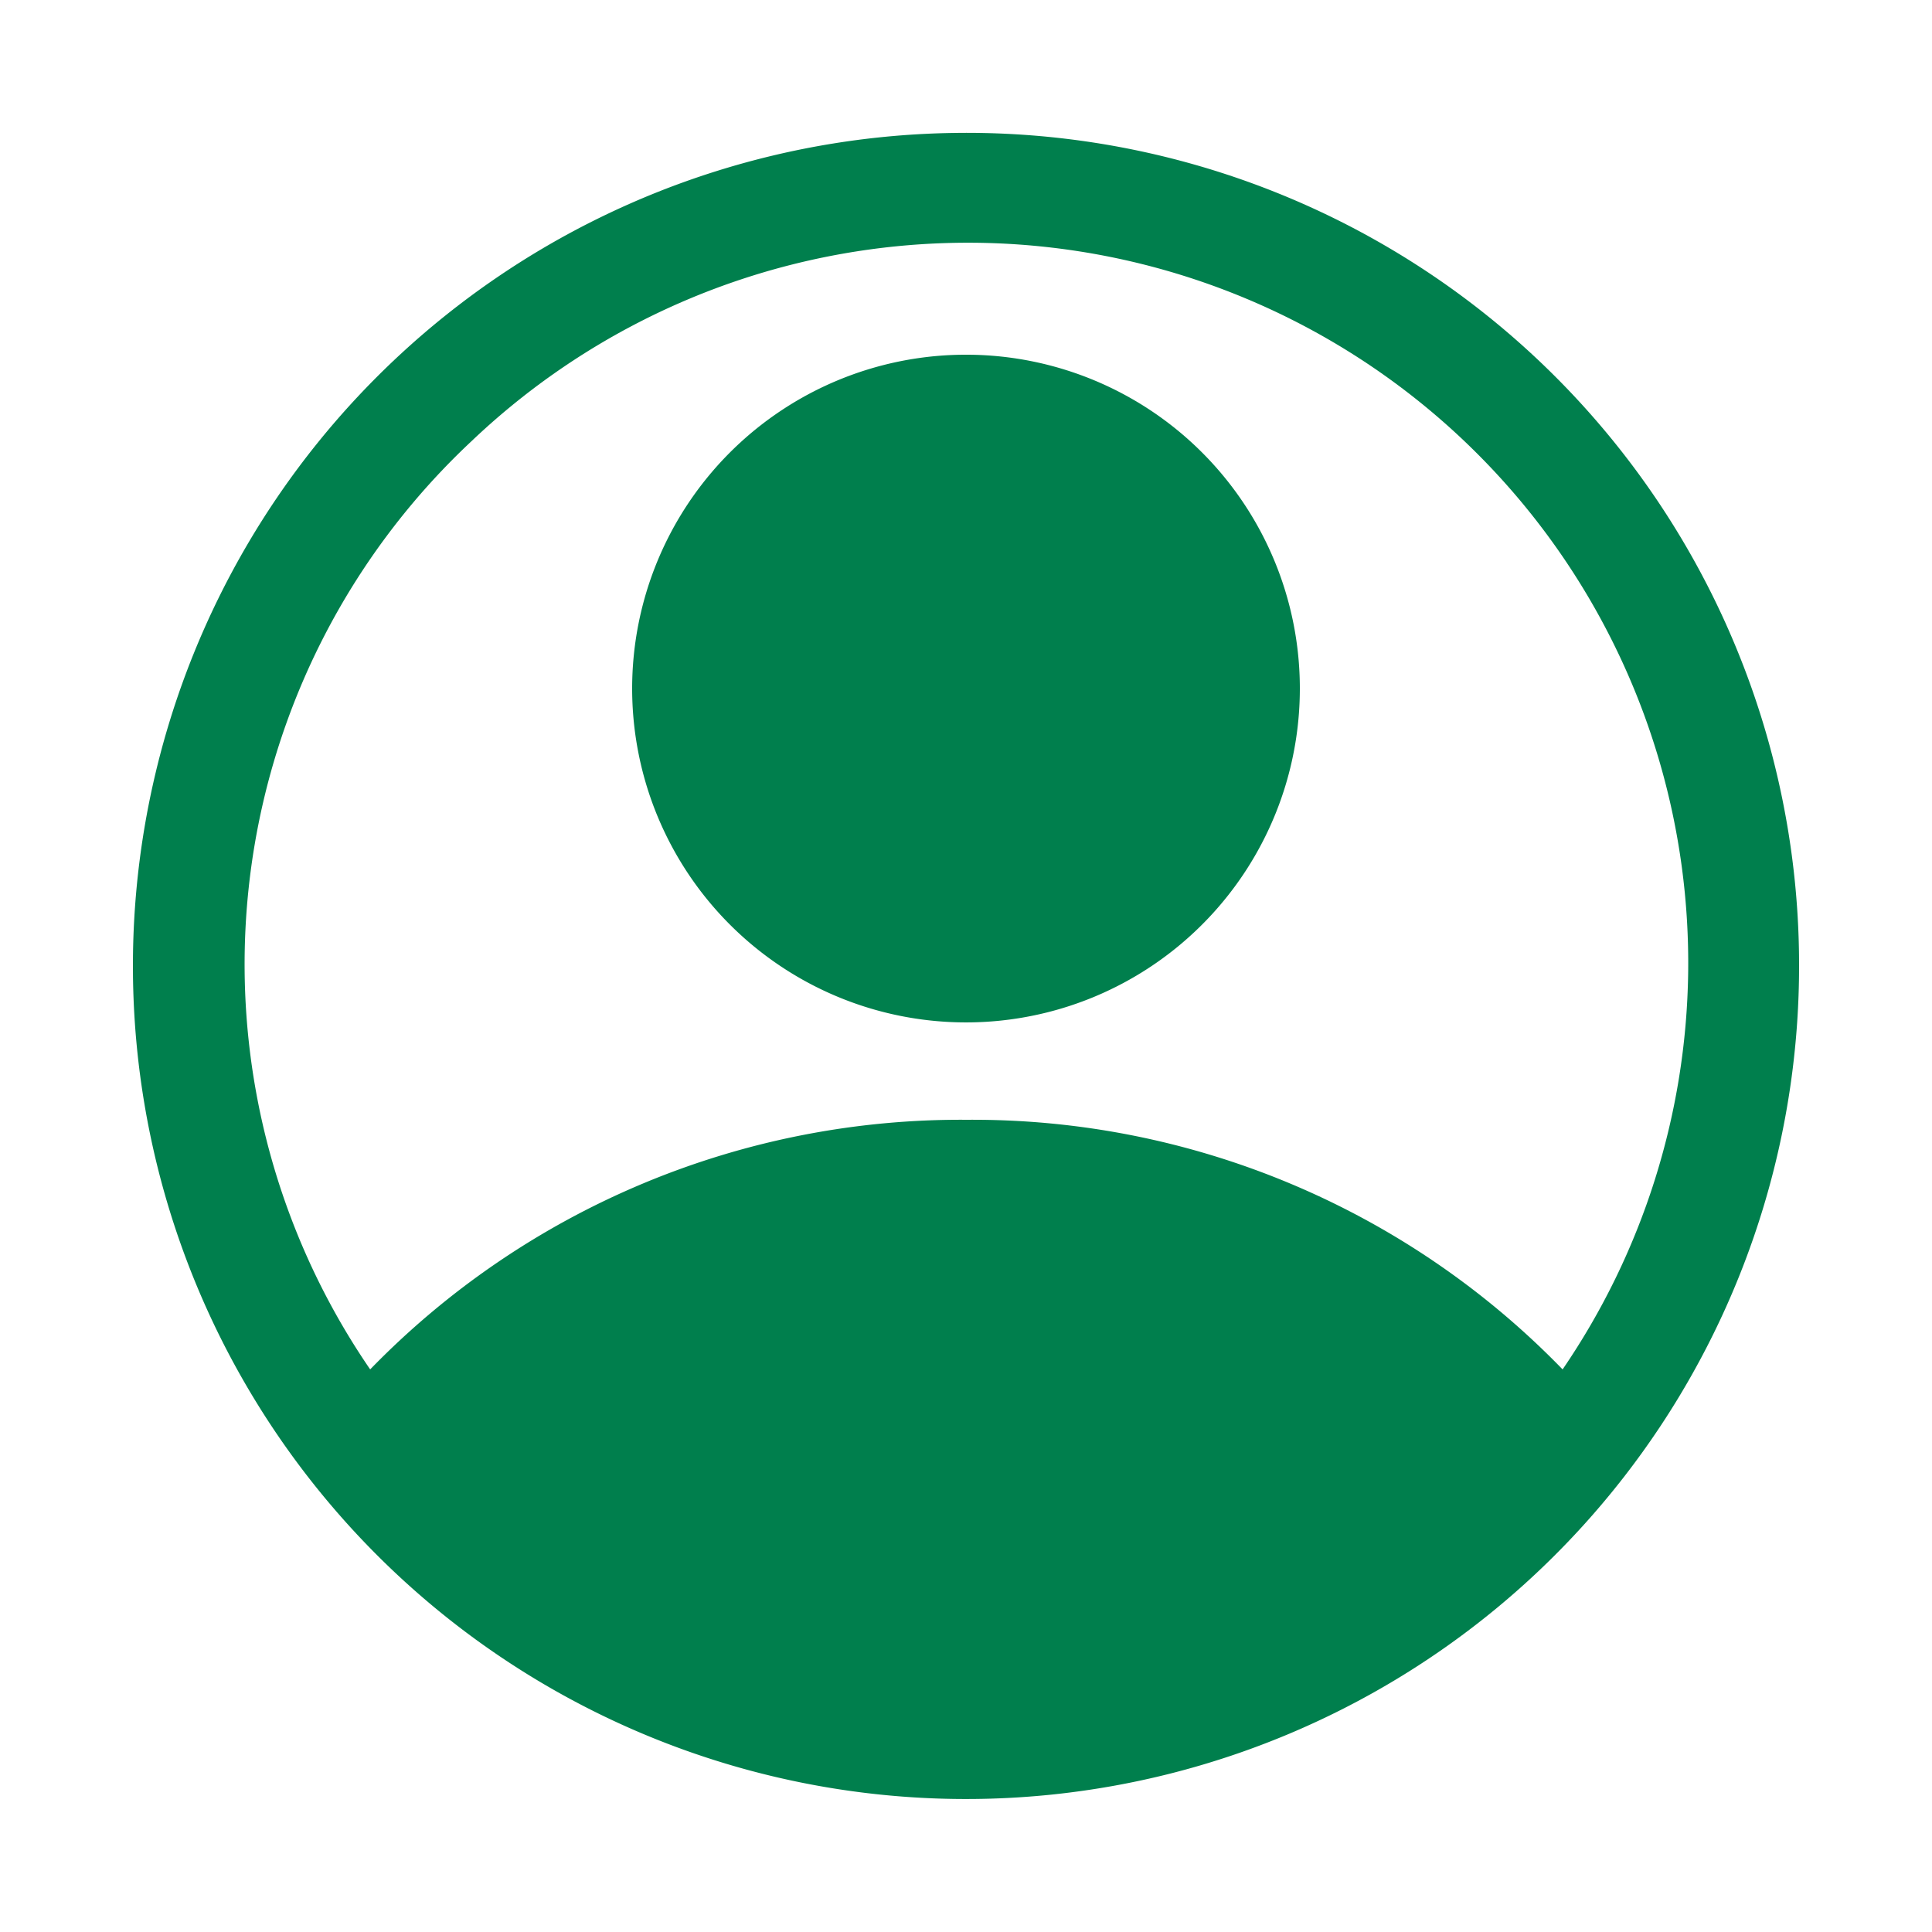 <svg id="Calque_1" data-name="Calque 1" xmlns="http://www.w3.org/2000/svg" viewBox="0 0 25 25"><defs><style>.cls-1{fill:#007f4d;}</style></defs><title>Sans titre - 2</title><path class="cls-1" d="M23.28,12.49A10.78,10.78,0,1,1,12.37,1.72,10.77,10.77,0,0,1,23.28,12.49ZM4.79,17.72a10.65,10.65,0,0,1,7.72-3.23,10.63,10.63,0,0,1,7.71,3.23A9.32,9.32,0,0,0,6.1,5.71,9.27,9.27,0,0,0,4.79,17.72Z"/><path class="cls-1" d="M16.82,8.91a4.32,4.32,0,1,1-4.29-4.32A4.32,4.32,0,0,1,16.82,8.91Z"/></svg>